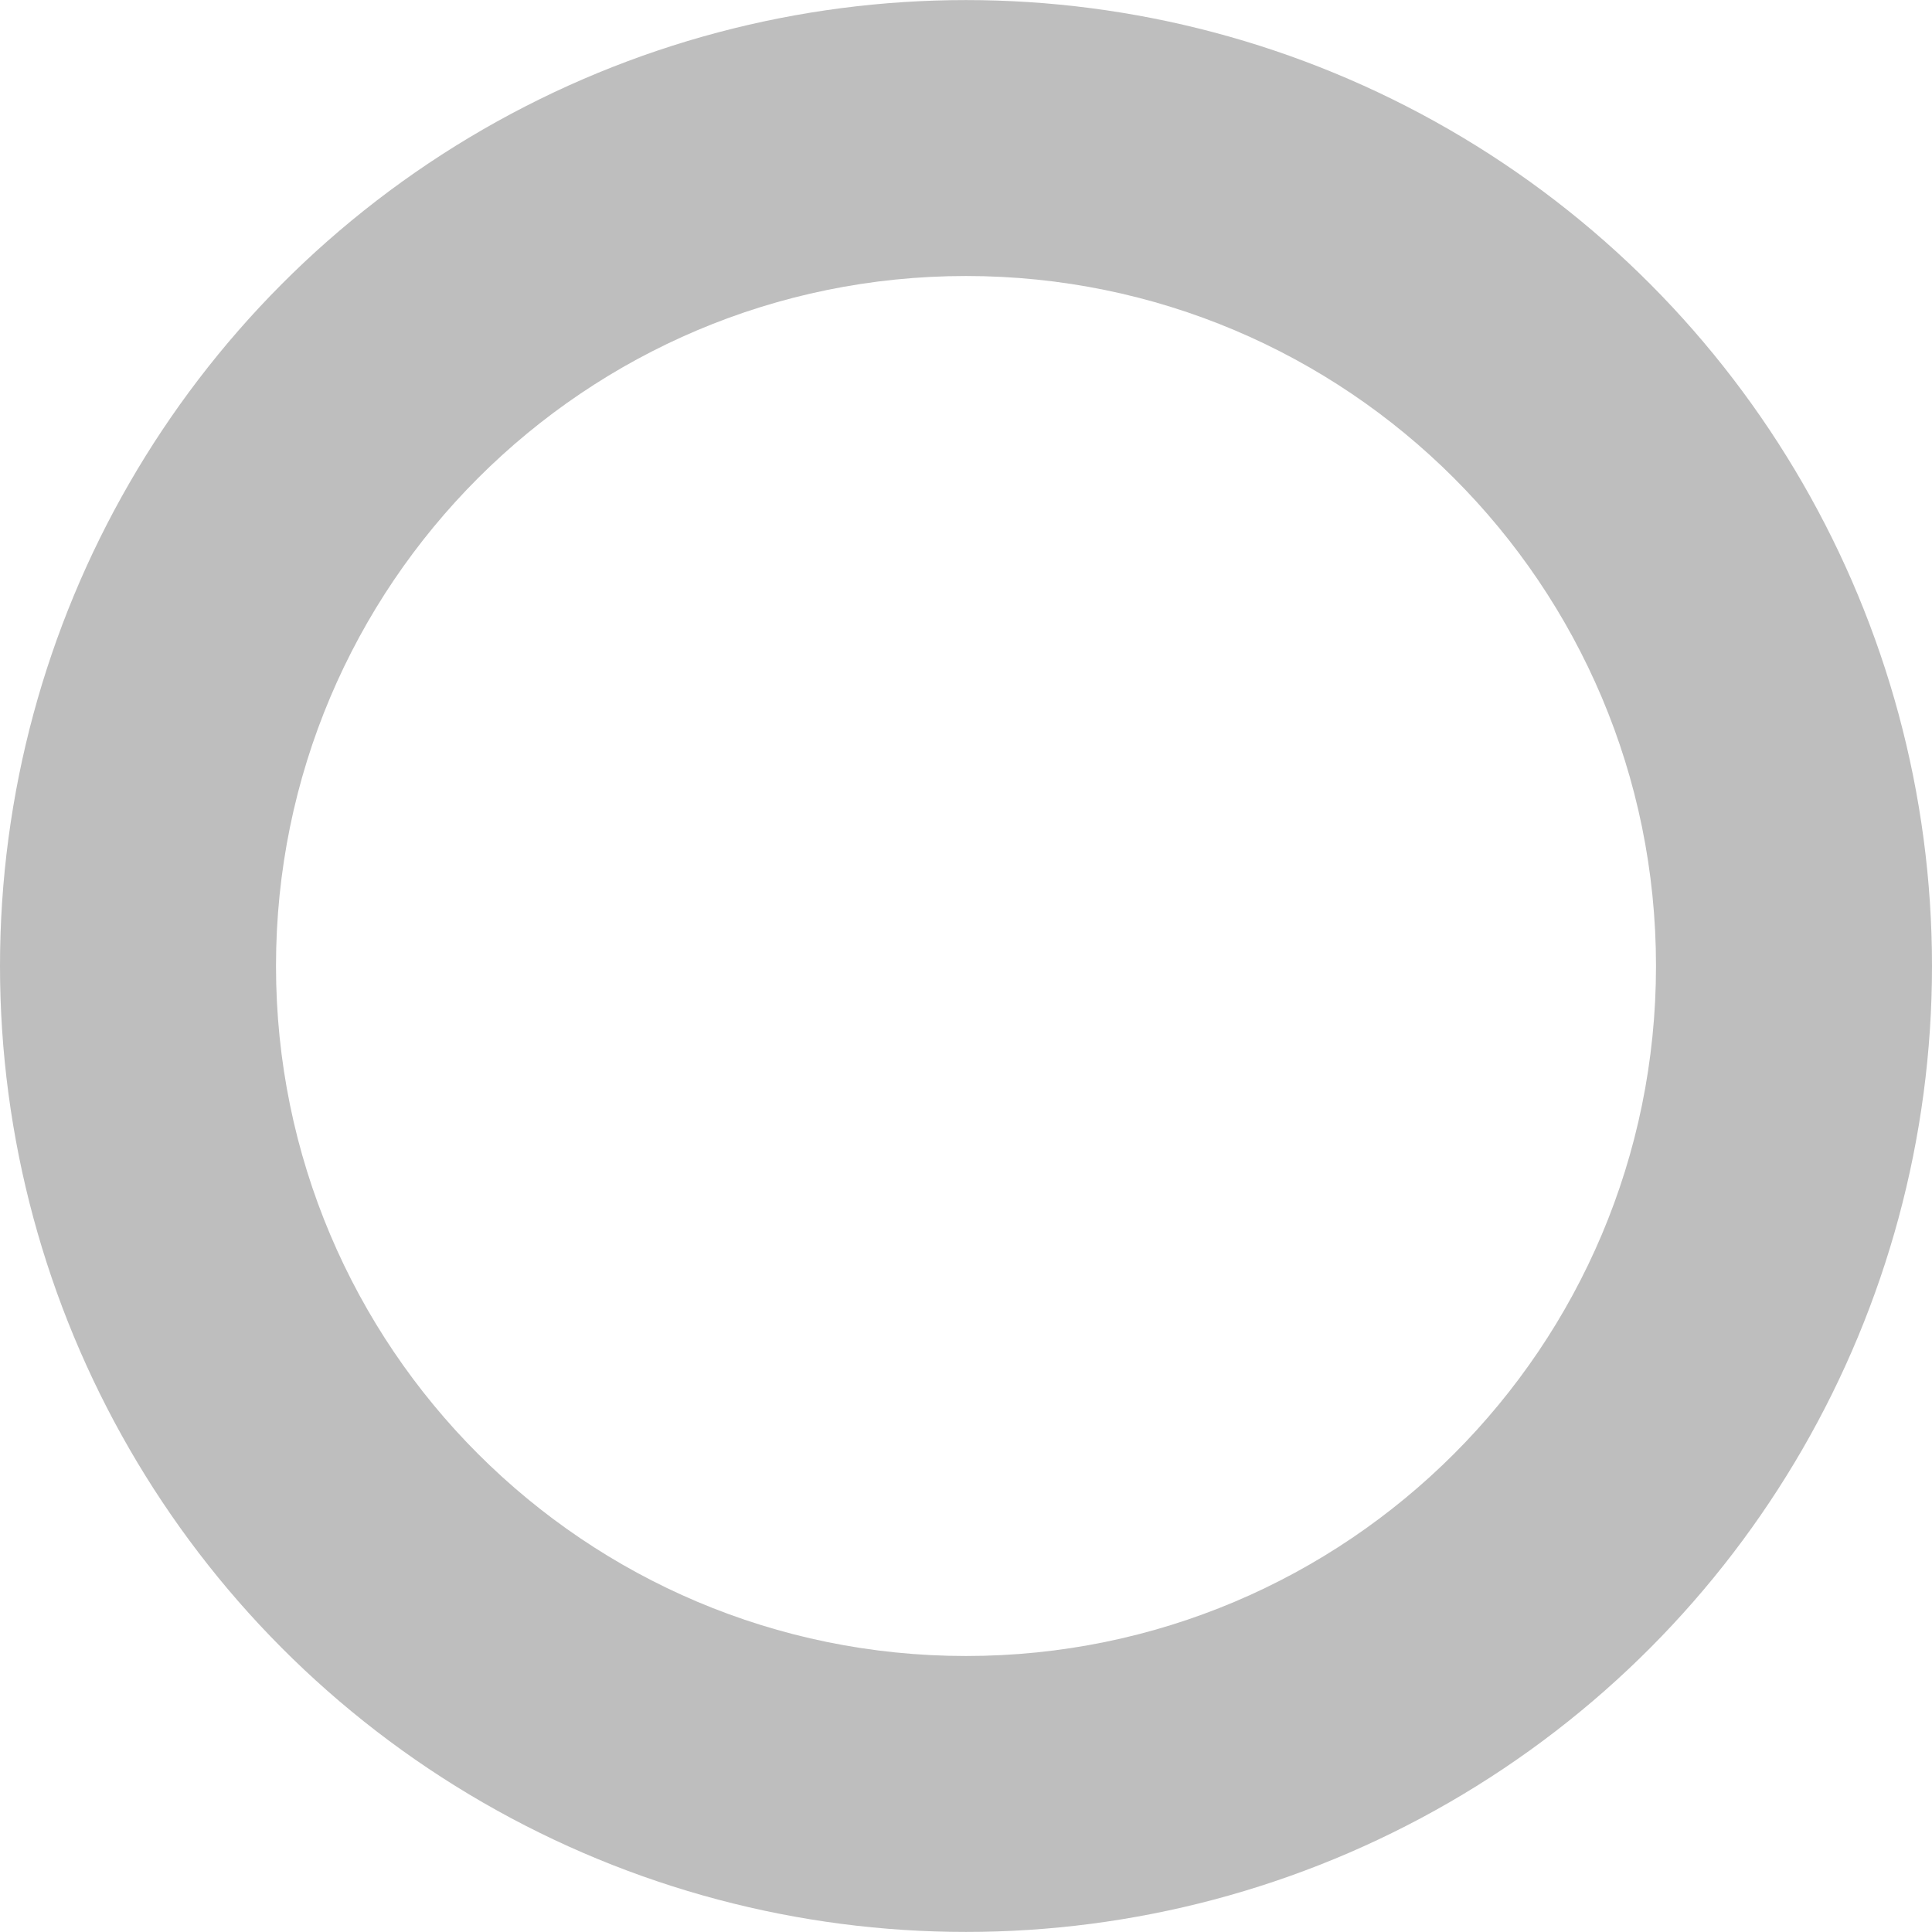 <svg width="7" height="7" viewBox="0 0 7 7" fill="none" xmlns="http://www.w3.org/2000/svg">
<path id="Shape" fill-rule="evenodd" clip-rule="evenodd" d="M3.5 1C2.119 1 1 2.119 1 3.5C1 4.881 2.119 6 3.5 6C4.881 6 6 4.881 6 3.5C6 2.119 4.881 1 3.5 1H3.5ZM0 3.5C0 2.25 0.667 1.094 1.75 0.469C2.833 -0.156 4.167 -0.156 5.25 0.469C6.333 1.094 7 2.25 7 3.5C7 4.75 6.333 5.906 5.25 6.531C4.167 7.156 2.833 7.156 1.75 6.531C0.667 5.906 0 4.75 0 3.5V3.5Z" fill="#BEBEBE"/>
</svg>
